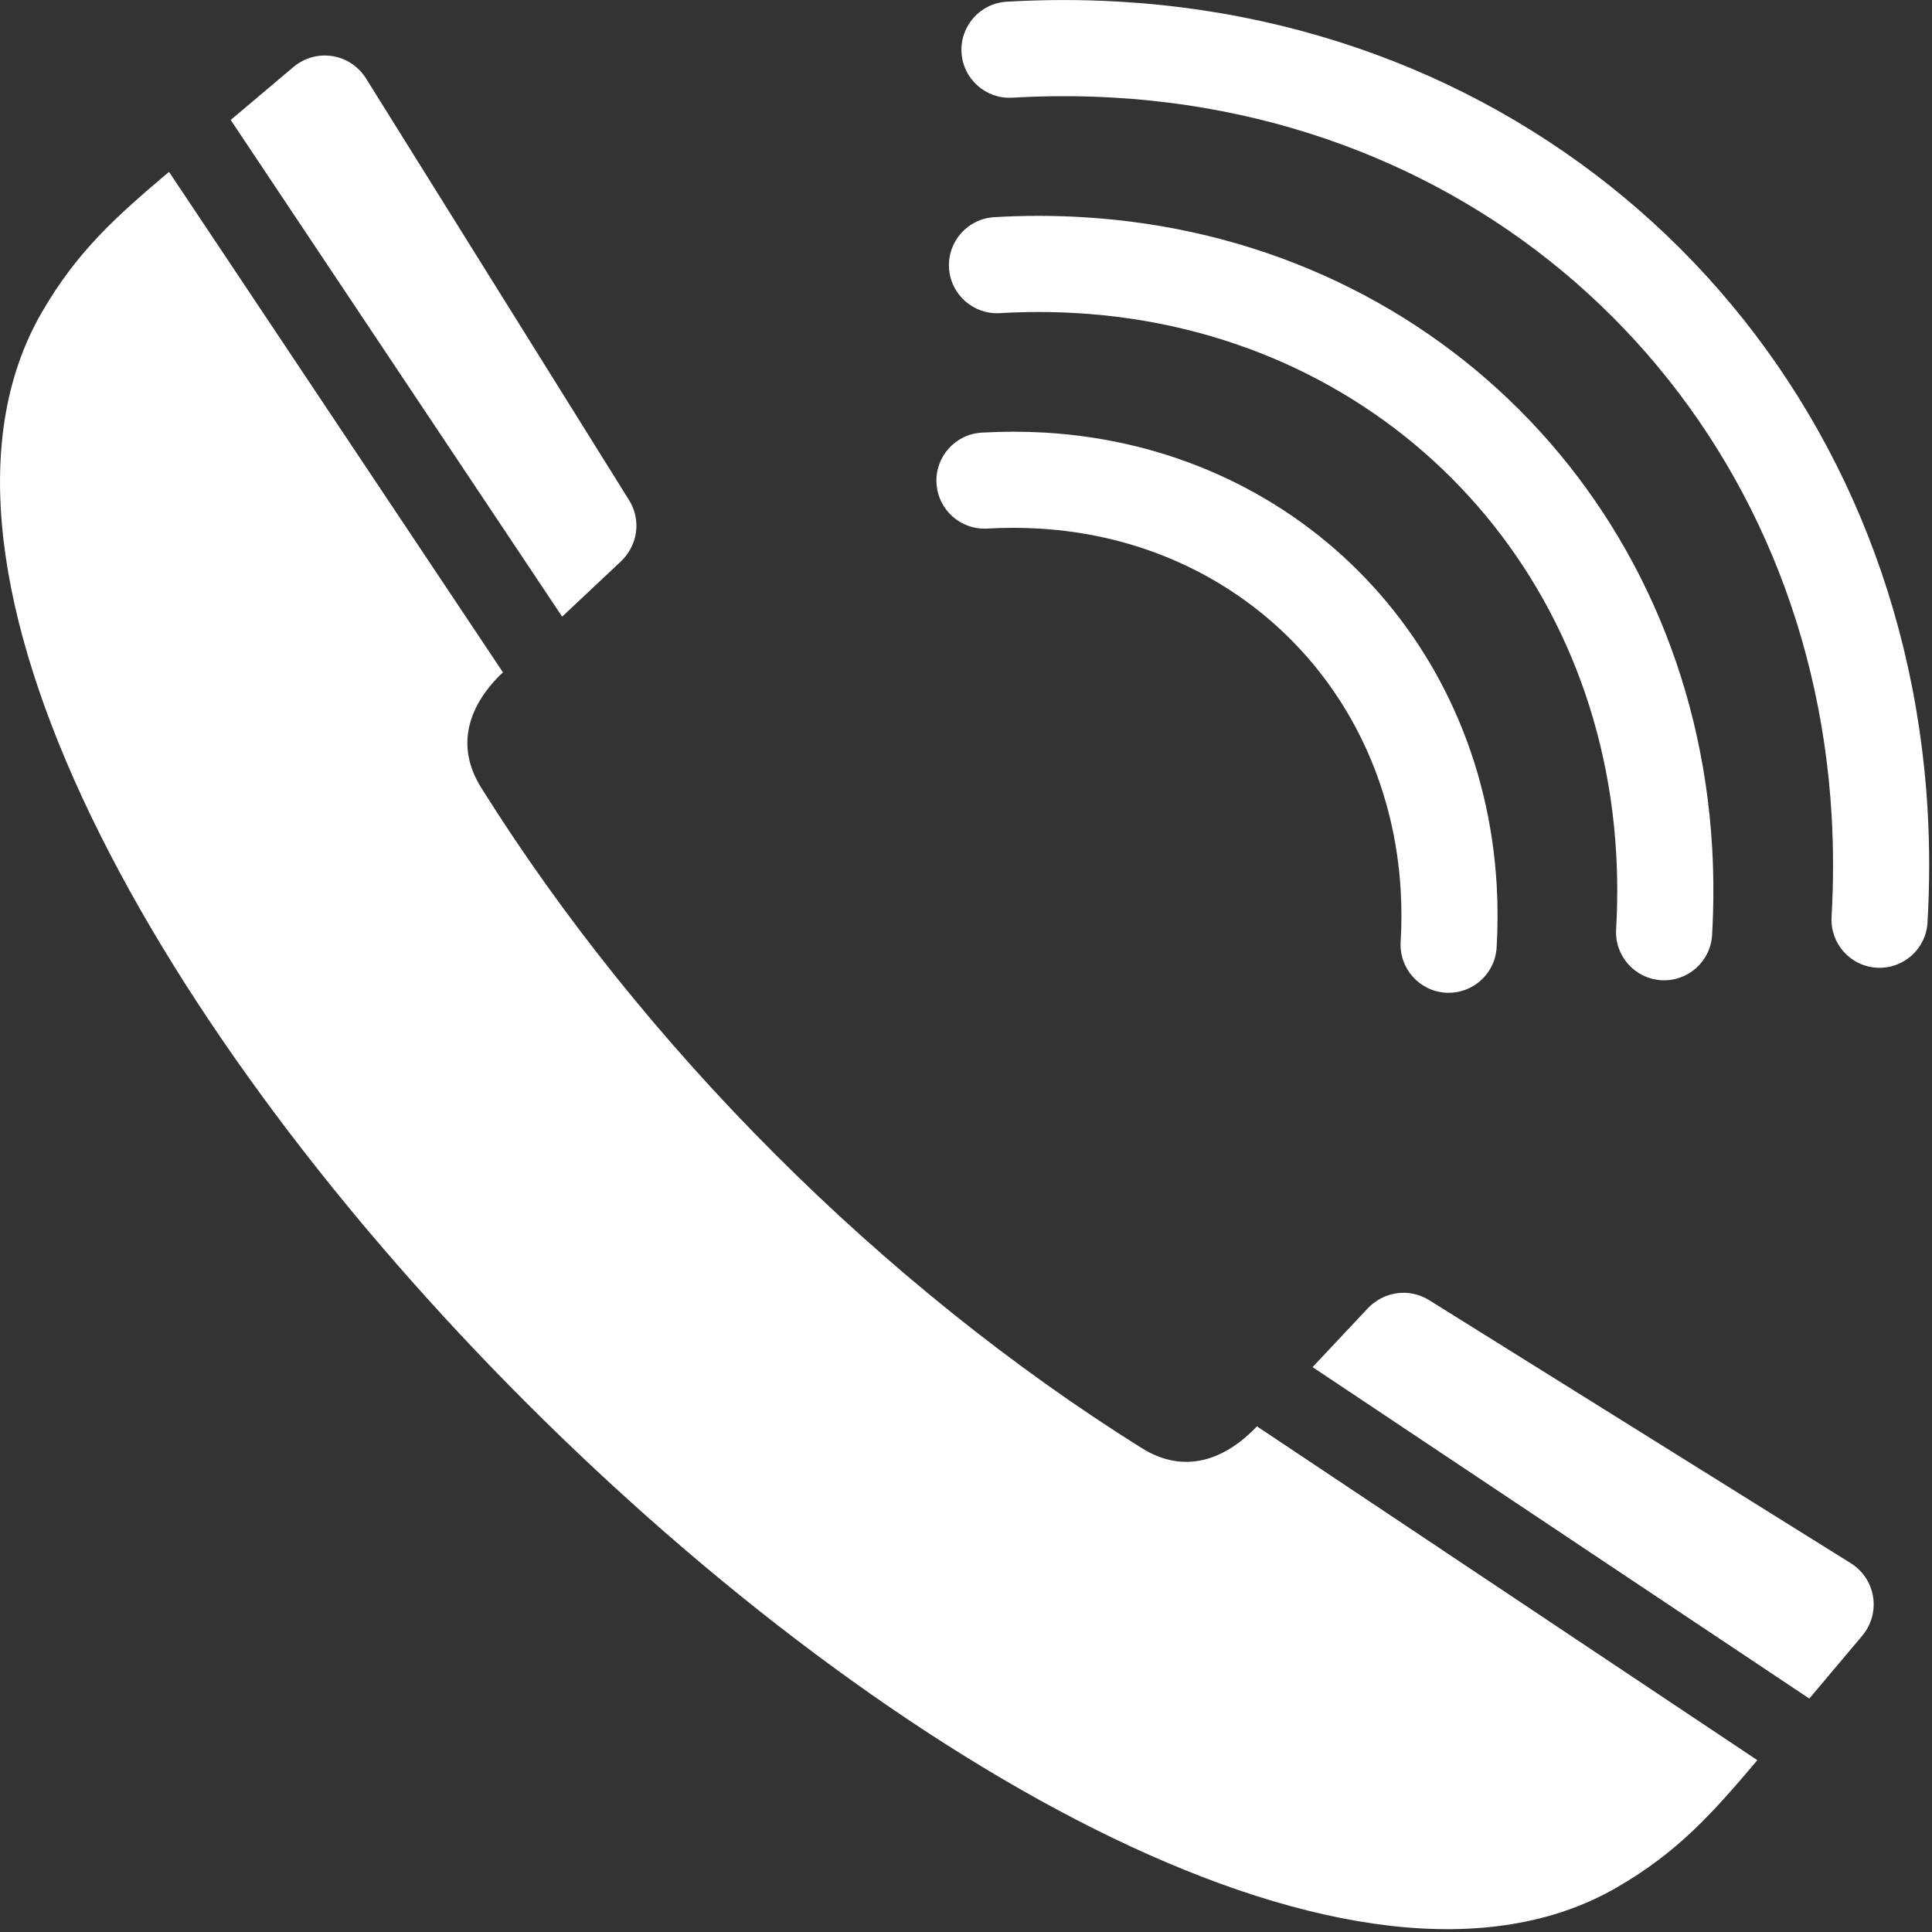 <svg version="1.2" baseProfile="tiny-ps" xmlns="http://www.w3.org/2000/svg" viewBox="0 0 374 374" width="80" height="80">
	<rect x="0" y="0" width="374" height="374" fill="#333333" stroke="none"/>
	<title>noun_call_3993377-svg</title>
	<style>
		tspan { white-space:pre }
		.shp0 { fill: #ffffff } 
	</style>
	<g id="Layer">
		<path id="Layer" fill-rule="evenodd" class="shp0" d="M97.36 130.15C90.83 136.33 87.97 144.2 93.14 152.46C124.51 202.59 170.88 248.96 221.01 280.32C229.27 285.49 237.14 282.64 243.32 276.11L340.19 340.74C331.58 350.92 324.84 358.55 312.87 365.44C213.8 422.48 -49.03 159.68 8.02 60.6C14.9 48.64 22.54 41.87 32.72 33.27L97.36 130.15ZM44.66 23.22L56.78 12.99C61.21 9.26 67.8 10.3 70.87 15.21L121.76 96.79C124.21 100.72 123.46 105.63 120.1 108.77L108.82 119.37L44.66 23.22ZM264.69 253.36C267.83 250 272.75 249.25 276.68 251.7L358.25 302.59C363.16 305.65 364.19 312.26 360.47 316.68L350.25 328.81L254.09 264.65L264.69 253.36Z" />
		<path id="Layer" class="shp0" d="M354.56 177.5C354.26 182.63 358.17 187.03 363.3 187.33C368.44 187.63 372.84 183.71 373.13 178.58C373.56 171.19 373.56 163.92 373.15 156.8C368.15 70.74 302.72 5.31 216.67 0.32C209.54 -0.1 202.27 -0.1 194.88 0.33C189.75 0.63 185.84 5.03 186.13 10.16C186.43 15.29 190.83 19.21 195.96 18.91C202.63 18.52 209.18 18.52 215.59 18.9C292.19 23.34 350.12 81.28 354.57 157.88C354.94 164.29 354.94 170.84 354.56 177.5Z" />
		<path id="Layer" class="shp0" d="M312.85 179.92C312.55 185.05 316.47 189.45 321.6 189.75C326.73 190.05 331.13 186.13 331.43 181C331.76 175.25 331.76 169.59 331.44 164.05C327.54 96.96 276.5 45.92 209.42 42.03C203.87 41.71 198.21 41.7 192.46 42.04C187.33 42.34 183.42 46.74 183.71 51.87C184.01 57 188.41 60.91 193.54 60.62C198.57 60.32 203.5 60.33 208.34 60.61C265.97 63.95 309.51 107.5 312.86 165.13C313.14 169.96 313.14 174.9 312.85 179.92Z" />
		<path id="Layer" class="shp0" d="M271.14 182.34C270.84 187.47 274.76 191.87 279.89 192.17C285.02 192.47 289.42 188.55 289.72 183.42C289.96 179.31 289.96 175.27 289.73 171.3C286.93 123.18 250.28 86.53 202.17 83.74C198.2 83.51 194.15 83.51 190.04 83.75C184.91 84.04 180.99 88.44 181.29 93.57C181.59 98.71 185.99 102.62 191.12 102.32C194.51 102.13 197.83 102.13 201.09 102.32C239.74 104.56 268.9 133.72 271.15 172.38C271.34 175.63 271.34 178.96 271.14 182.34L271.14 182.34Z" />
	</g>
</svg>